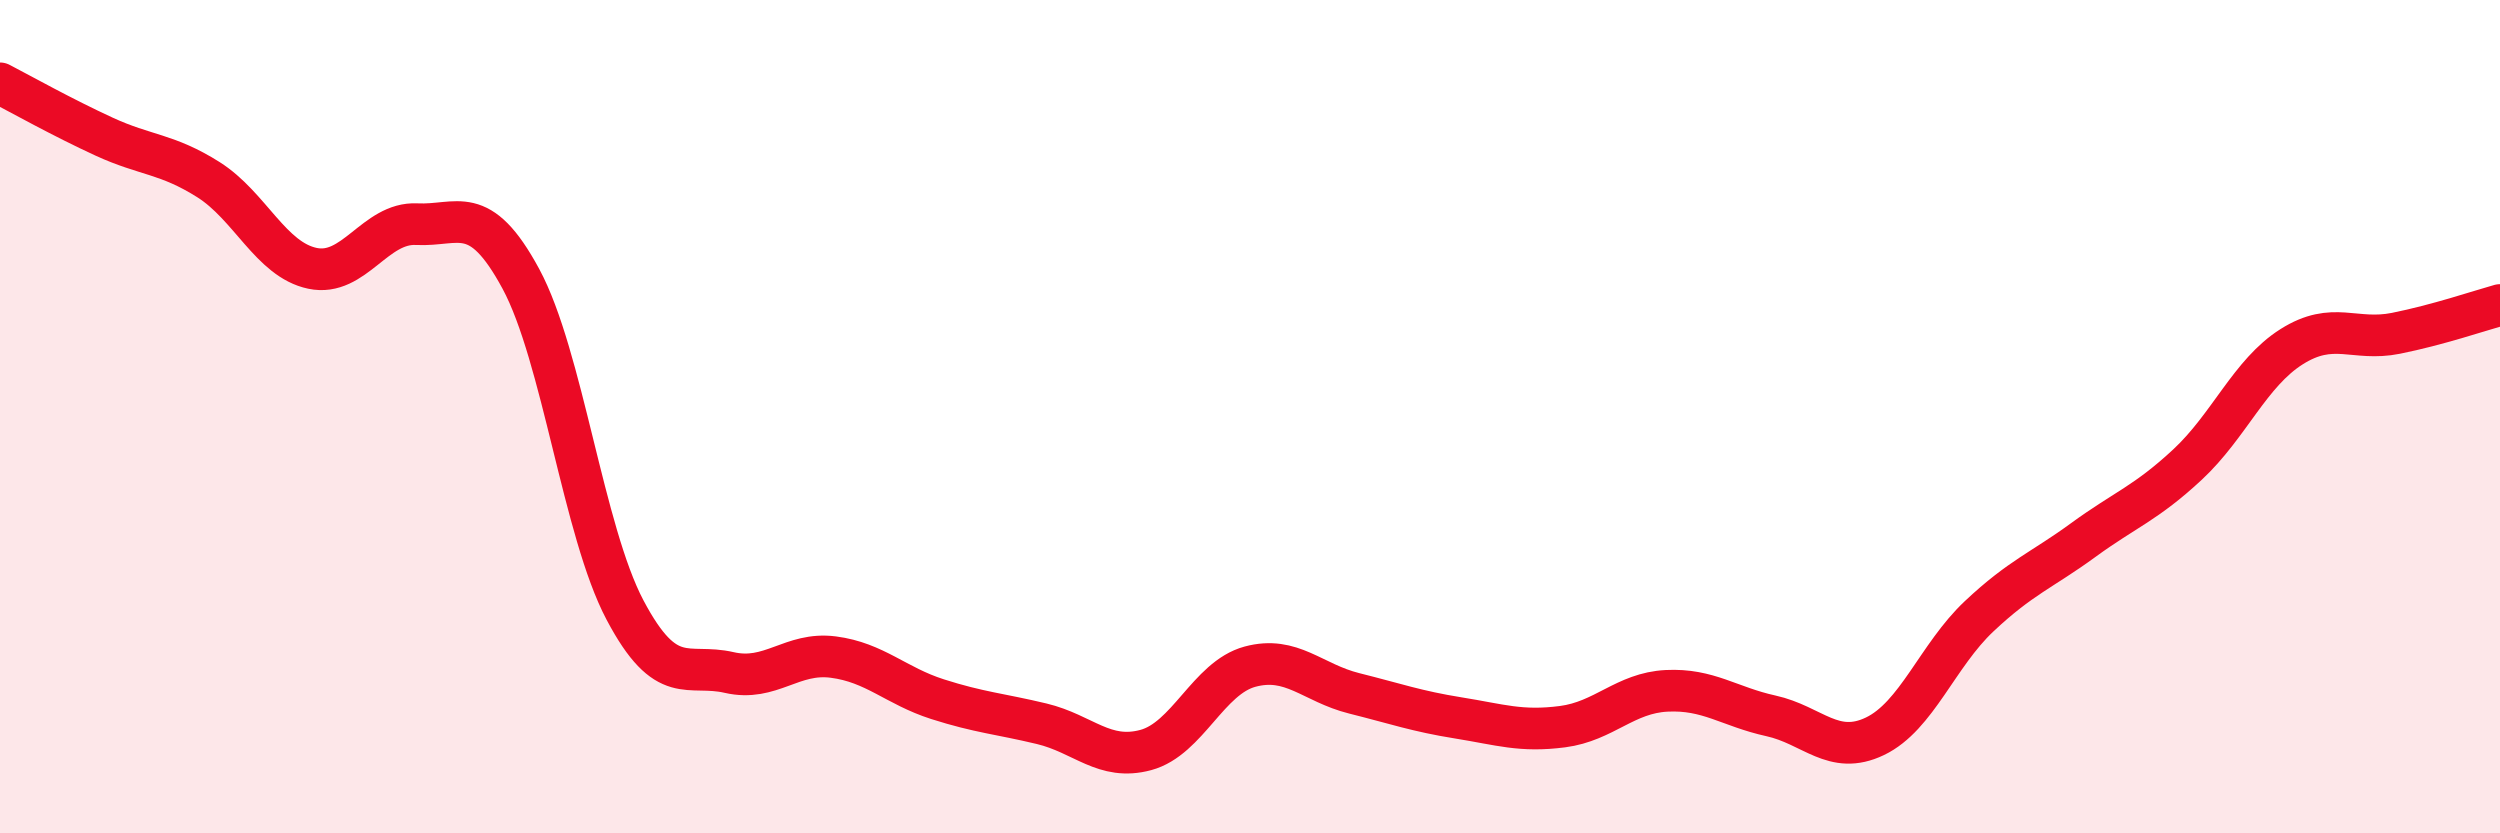 
    <svg width="60" height="20" viewBox="0 0 60 20" xmlns="http://www.w3.org/2000/svg">
      <path
        d="M 0,2 C 0.5,2.26 1.5,2.82 2.5,3.28 C 3.5,3.74 4,3.68 5,4.31 C 6,4.94 6.5,6.23 7.5,6.44 C 8.5,6.65 9,5.33 10,5.38 C 11,5.43 11.5,4.84 12.5,6.69 C 13.5,8.54 14,12.75 15,14.64 C 16,16.53 16.5,15.91 17.5,16.14 C 18.5,16.37 19,15.64 20,15.77 C 21,15.9 21.5,16.46 22.5,16.78 C 23.5,17.1 24,17.13 25,17.37 C 26,17.61 26.5,18.27 27.5,18 C 28.5,17.73 29,16.27 30,16 C 31,15.73 31.5,16.39 32.5,16.64 C 33.5,16.89 34,17.07 35,17.23 C 36,17.39 36.5,17.57 37.5,17.44 C 38.5,17.31 39,16.63 40,16.58 C 41,16.53 41.5,16.96 42.5,17.18 C 43.5,17.4 44,18.15 45,17.67 C 46,17.19 46.5,15.73 47.5,14.79 C 48.5,13.85 49,13.69 50,12.96 C 51,12.23 51.5,12.08 52.5,11.15 C 53.5,10.22 54,8.95 55,8.32 C 56,7.69 56.5,8.2 57.5,8 C 58.5,7.8 59.5,7.46 60,7.32L60 20L0 20Z"
        fill="#EB0A25"
        opacity="0.1"
        stroke-linecap="round"
        stroke-linejoin="round"
      />
      <path
        d="M 0,2 C 0.5,2.26 1.5,2.82 2.5,3.28 C 3.5,3.74 4,3.68 5,4.31 C 6,4.94 6.5,6.23 7.5,6.44 C 8.5,6.65 9,5.33 10,5.38 C 11,5.43 11.5,4.84 12.5,6.69 C 13.5,8.54 14,12.75 15,14.64 C 16,16.53 16.5,15.91 17.5,16.14 C 18.5,16.37 19,15.64 20,15.77 C 21,15.9 21.5,16.46 22.5,16.78 C 23.5,17.1 24,17.13 25,17.37 C 26,17.61 26.5,18.27 27.5,18 C 28.5,17.73 29,16.27 30,16 C 31,15.73 31.5,16.39 32.5,16.64 C 33.5,16.89 34,17.07 35,17.23 C 36,17.39 36.5,17.57 37.5,17.44 C 38.5,17.31 39,16.63 40,16.58 C 41,16.53 41.5,16.96 42.5,17.18 C 43.5,17.4 44,18.15 45,17.67 C 46,17.19 46.5,15.73 47.5,14.79 C 48.5,13.85 49,13.69 50,12.96 C 51,12.23 51.5,12.08 52.5,11.15 C 53.5,10.22 54,8.95 55,8.32 C 56,7.69 56.5,8.2 57.5,8 C 58.5,7.8 59.5,7.46 60,7.32"
        stroke="#EB0A25"
        stroke-width="1"
        fill="none"
        stroke-linecap="round"
        stroke-linejoin="round"
      />
    </svg>
  